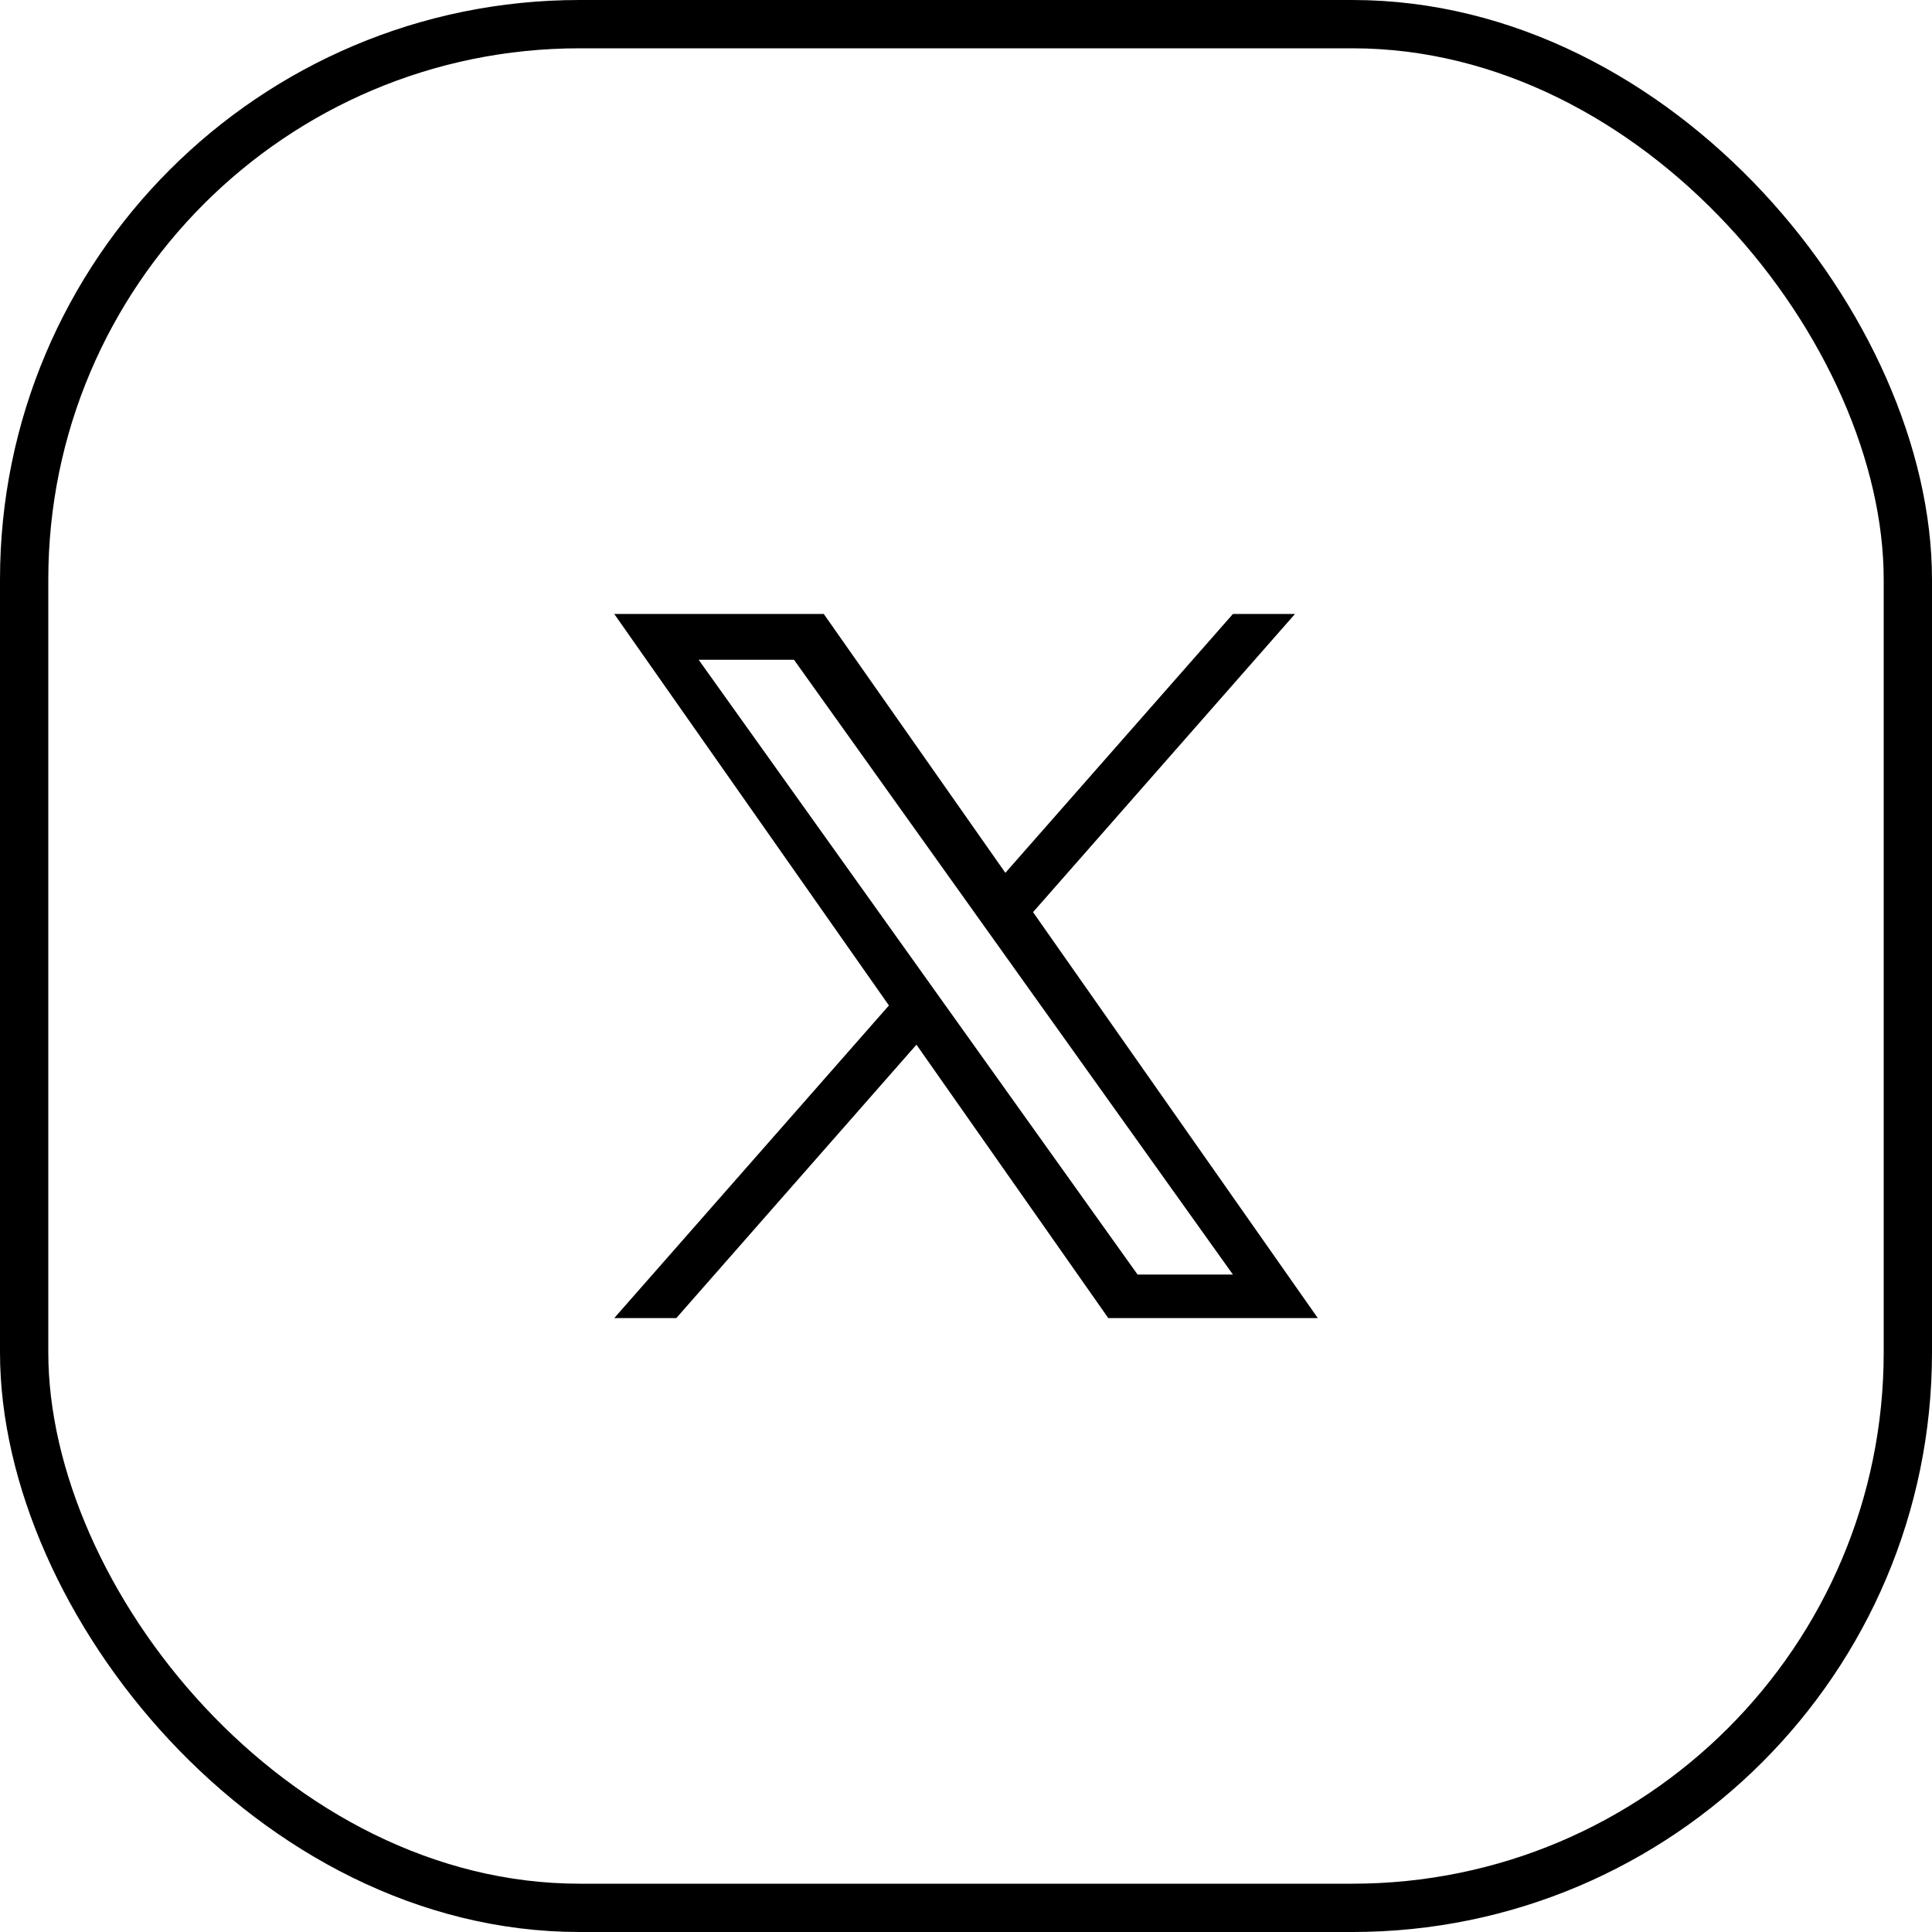 <svg width="40" height="40" viewBox="0 0 40 40" fill="none" xmlns="http://www.w3.org/2000/svg">
<rect x="0.5" y="0.5" width="39" height="39" rx="11.5" stroke="#000"/>
<path d="M21.388 18.885L26.812 12.711H25.527L20.815 18.071L17.055 12.711H12.717L18.404 20.817L12.717 27.29H14.002L18.974 21.629L22.946 27.29H27.284M14.465 13.66H16.439L25.526 26.388H23.552" fill="#000"/>
</svg>
